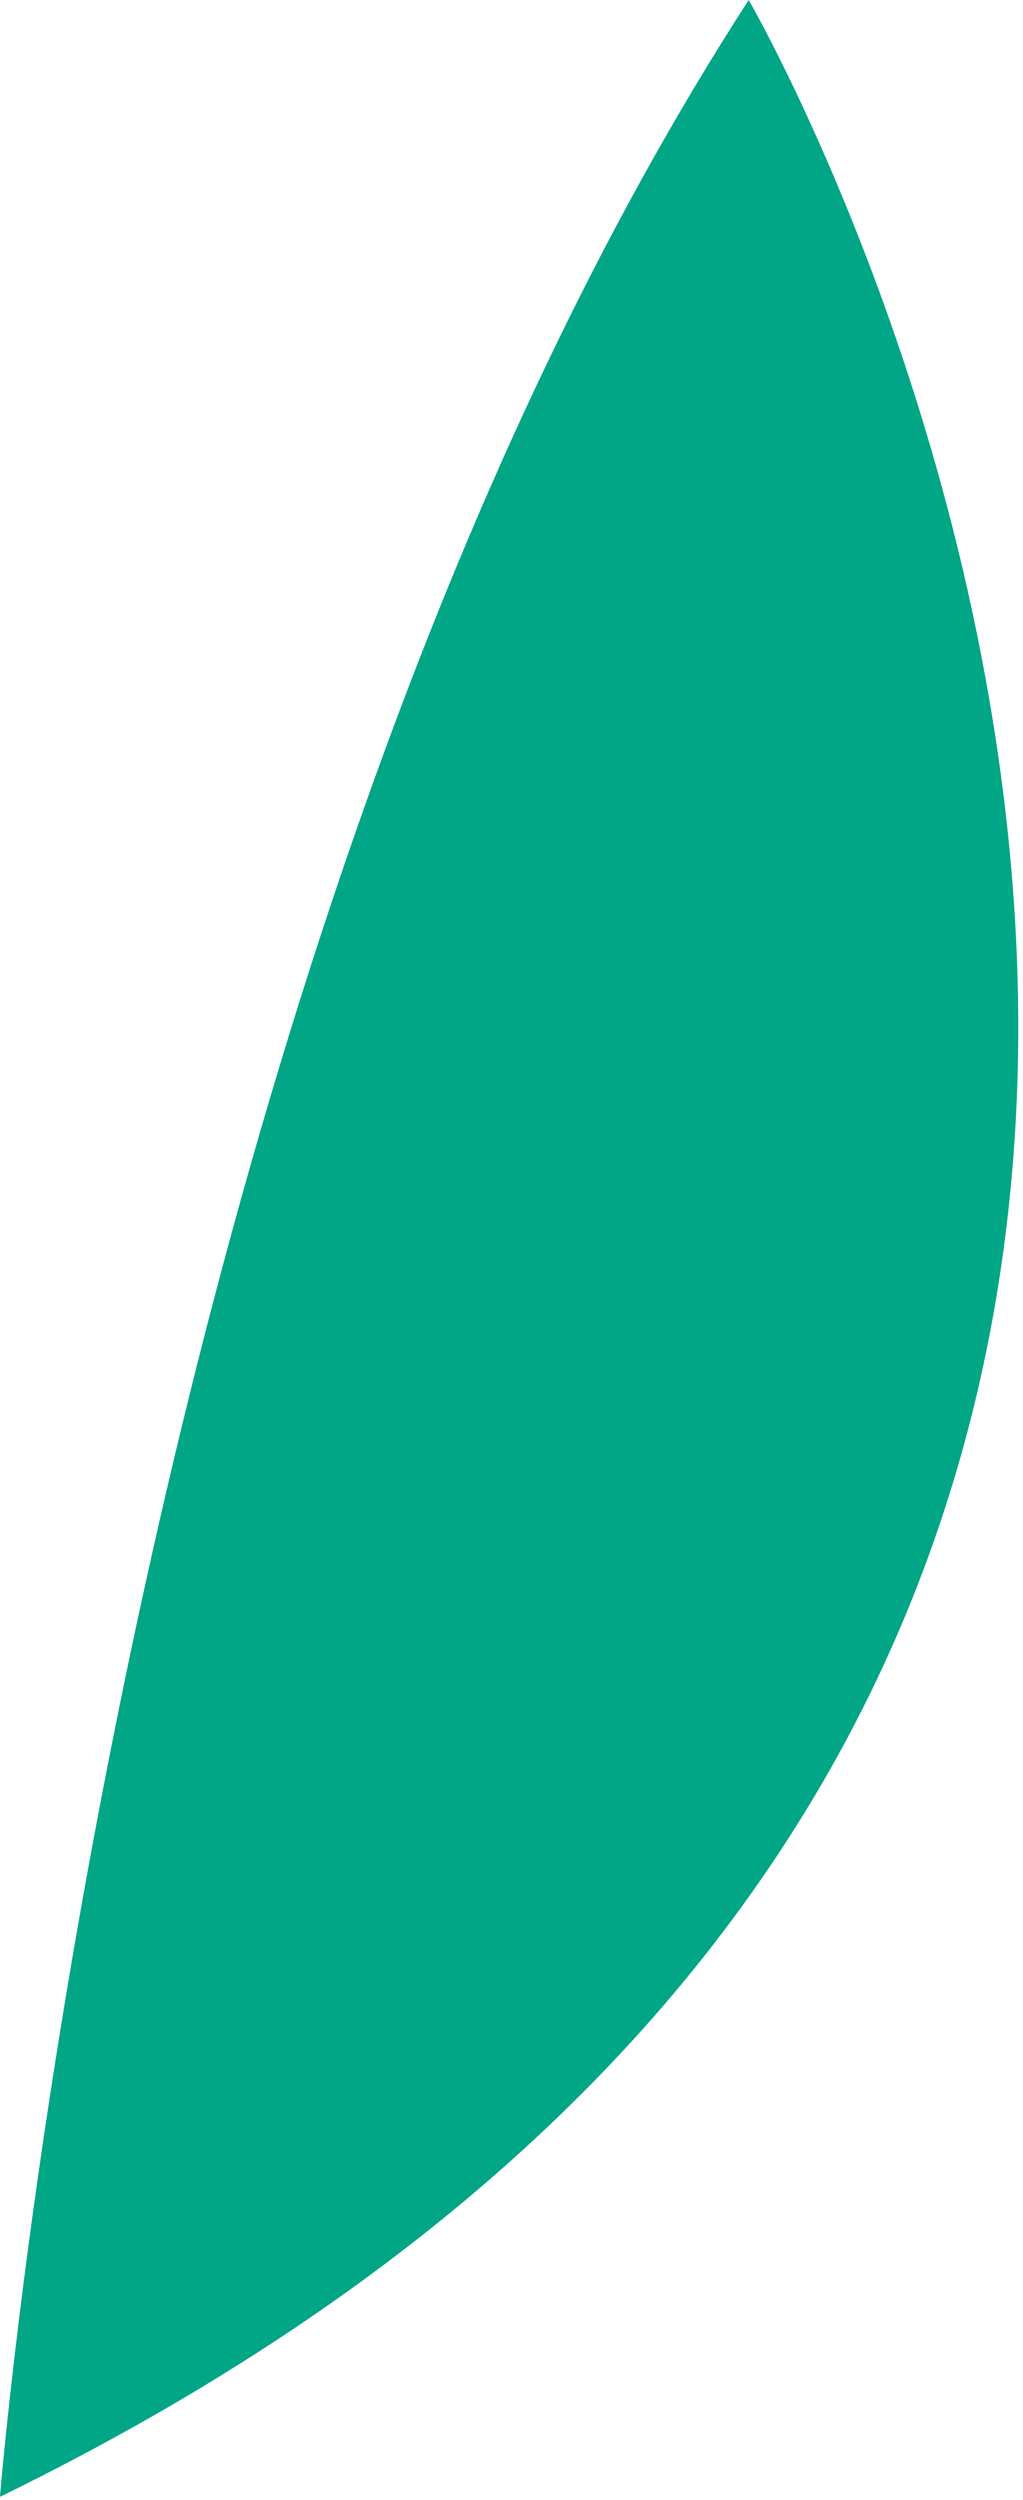 <svg width="122" height="298" viewBox="0 0 122 298" fill="none" xmlns="http://www.w3.org/2000/svg">
<path d="M89.29 0C71.37 27.67 56.9 59.2 45.27 91.15C44.82 92.4 44.36 93.65 43.92 94.9C13.19 180.96 2.82 269.03 0.53 291.93C0.15 295.64 0 297.64 0 297.64C204.01 198 89.29 0 89.29 0Z" fill="#00A685"/>
</svg>
